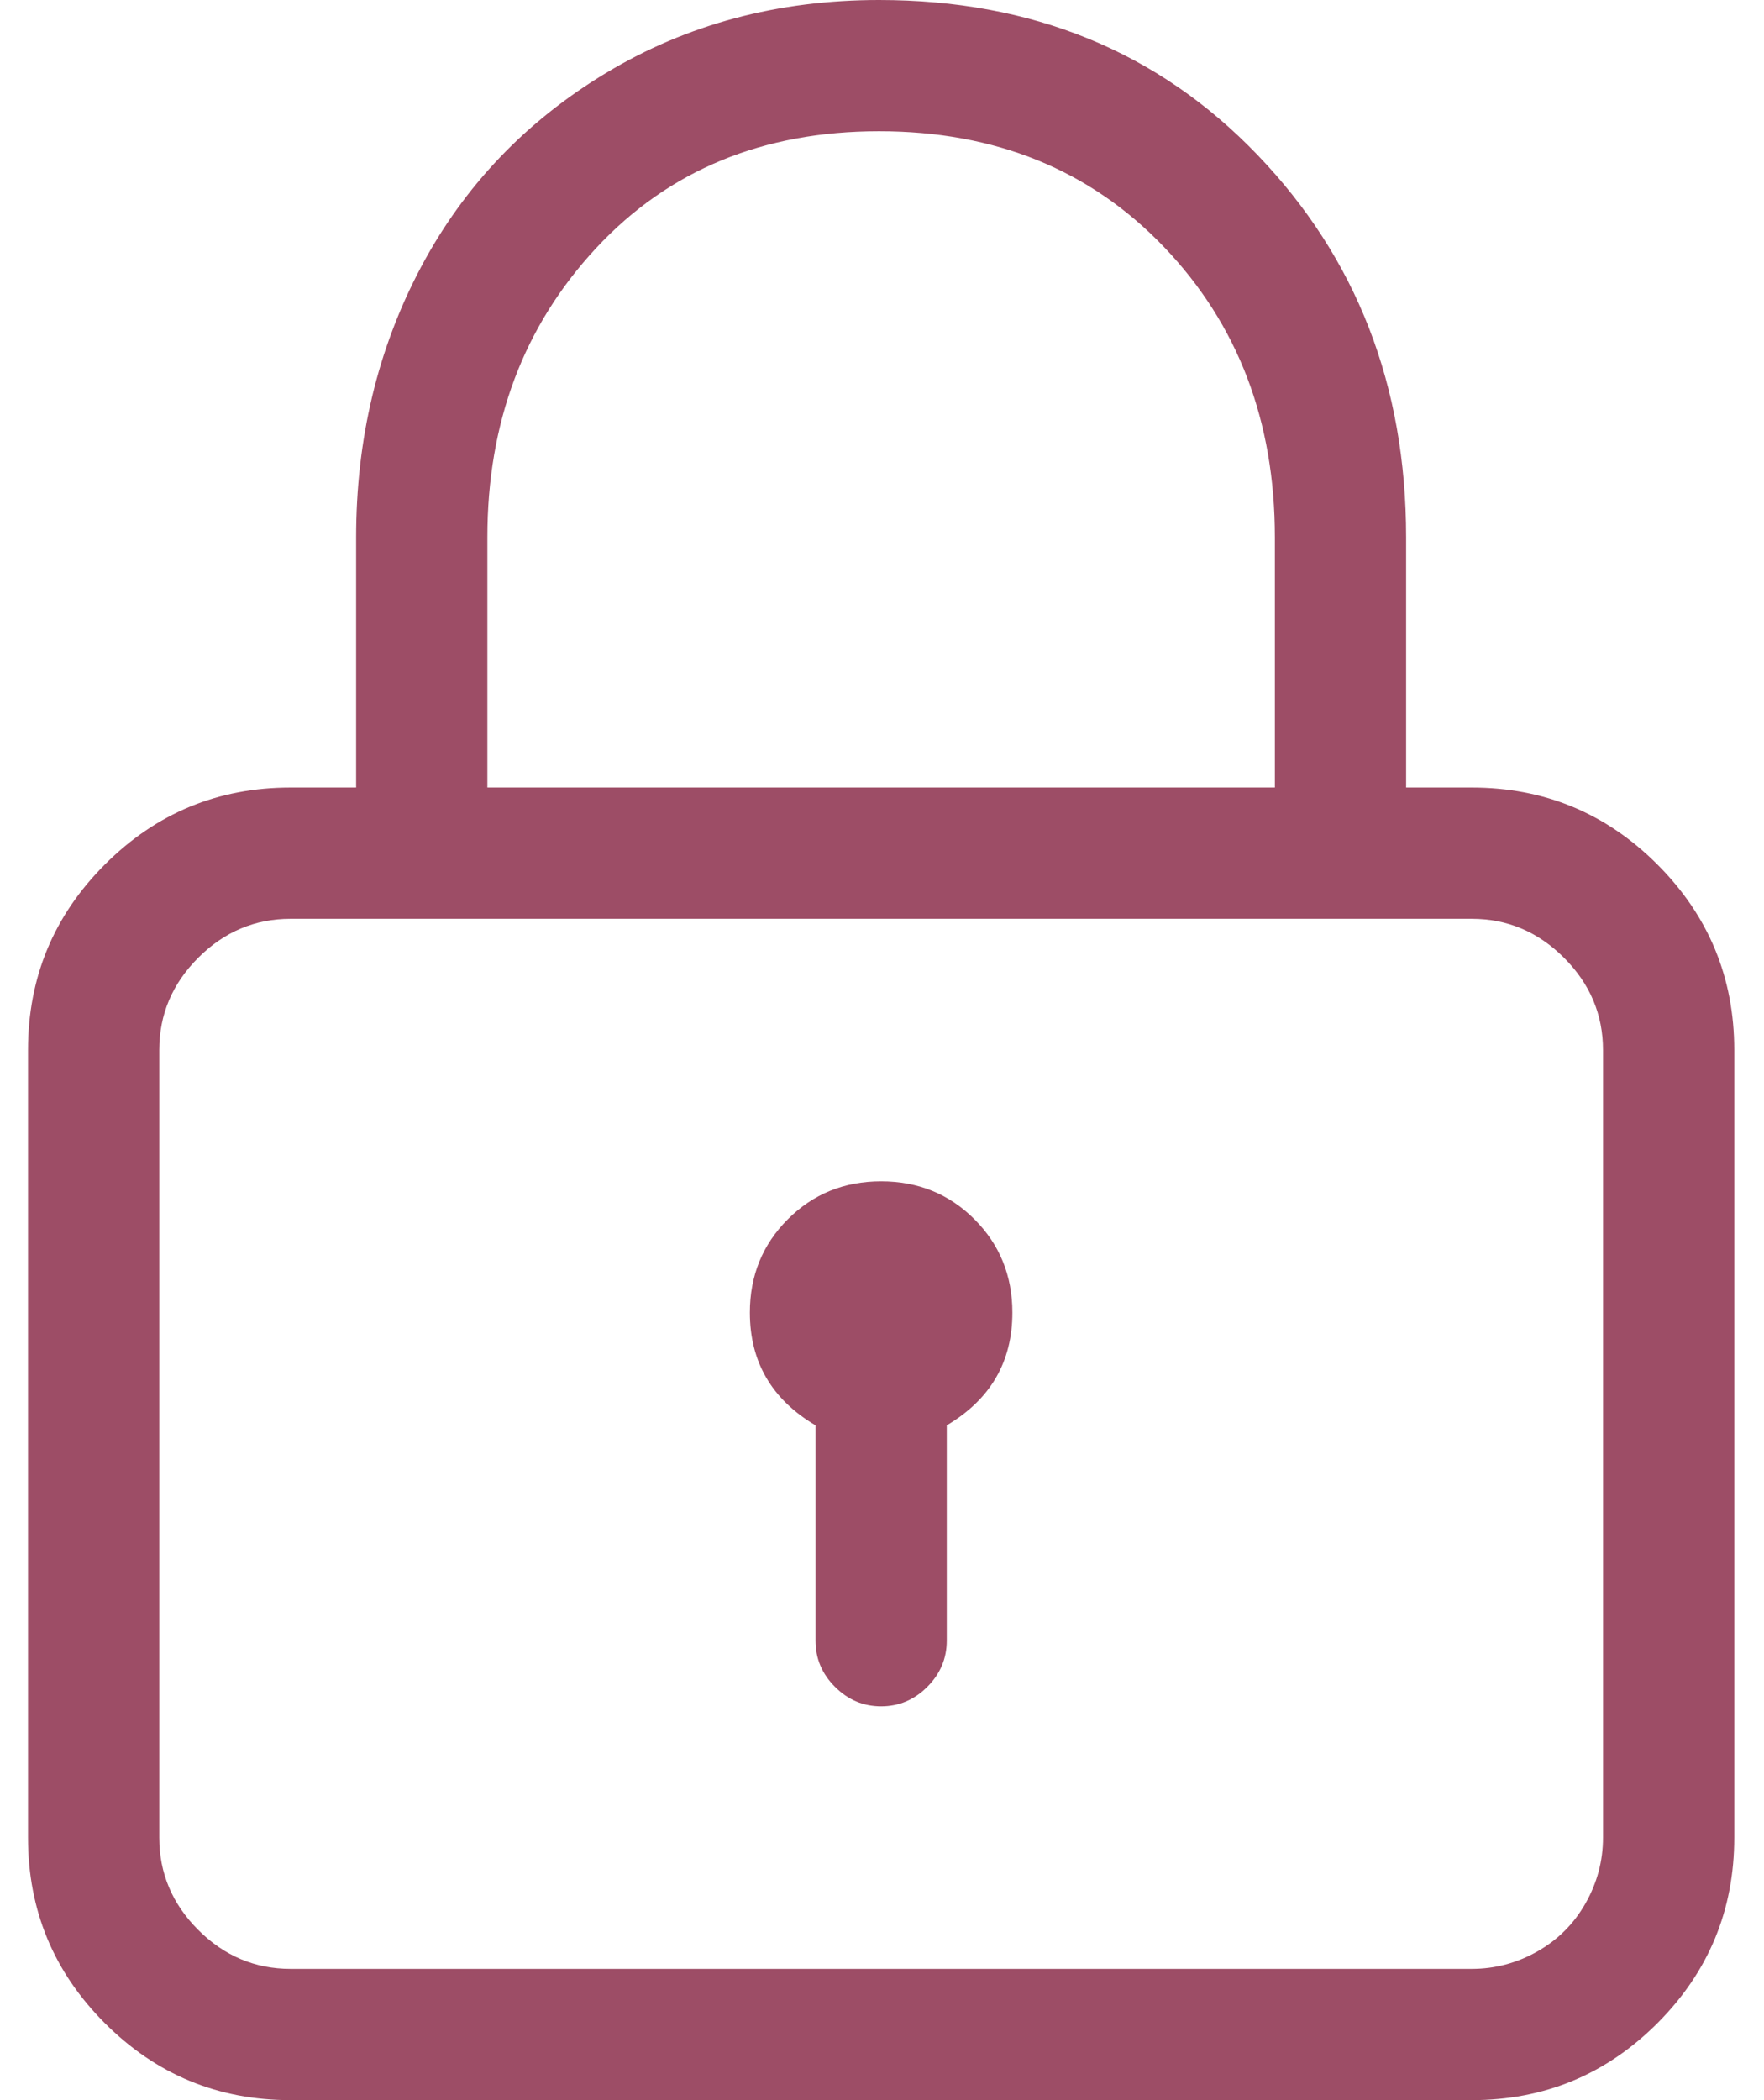 <svg width="42" height="50" viewBox="0 0 42 50" fill="none" xmlns="http://www.w3.org/2000/svg">
<path d="M35.042 18.75H33.479V12.793C33.479 9.18 32.299 6.144 29.939 3.687C27.579 1.229 24.576 0 20.93 0C18.521 0 16.357 0.578 14.436 1.733C12.516 2.889 11.043 4.435 10.017 6.372C8.992 8.309 8.479 10.449 8.479 12.793V18.75H6.917C5.191 18.75 3.718 19.36 2.498 20.581C1.277 21.802 0.667 23.275 0.667 25V43.75C0.667 45.475 1.277 46.948 2.498 48.169C3.718 49.39 5.191 50 6.917 50H35.042C36.767 50 38.24 49.39 39.461 48.169C40.681 46.948 41.292 45.475 41.292 43.75V25C41.292 23.275 40.681 21.802 39.461 20.581C38.24 19.36 36.767 18.75 35.042 18.75ZM11.604 12.793C11.604 10.059 12.467 7.764 14.192 5.908C15.917 4.053 18.163 3.125 20.93 3.125C23.697 3.125 25.96 4.045 27.718 5.884C29.475 7.723 30.354 10.026 30.354 12.793V18.75H11.604V12.793ZM38.167 43.75C38.167 44.303 38.028 44.824 37.752 45.312C37.475 45.801 37.093 46.183 36.604 46.46C36.116 46.737 35.595 46.875 35.042 46.875H6.917C6.07 46.875 5.338 46.566 4.719 45.947C4.101 45.329 3.792 44.596 3.792 43.75V25C3.792 24.154 4.101 23.421 4.719 22.803C5.338 22.184 6.07 21.875 6.917 21.875H35.042C35.888 21.875 36.62 22.184 37.239 22.803C37.857 23.421 38.167 24.154 38.167 25V43.75ZM20.979 28.125C20.1 28.125 19.36 28.426 18.758 29.028C18.155 29.631 17.854 30.371 17.854 31.25C17.854 32.422 18.375 33.317 19.417 33.935V39.062C19.417 39.486 19.571 39.852 19.881 40.161C20.19 40.47 20.556 40.625 20.979 40.625C21.402 40.625 21.769 40.47 22.078 40.161C22.387 39.852 22.542 39.486 22.542 39.062V33.935C23.583 33.317 24.104 32.422 24.104 31.25C24.104 30.371 23.803 29.631 23.201 29.028C22.599 28.426 21.858 28.125 20.979 28.125Z" fill="#9D4D66"/>
</svg>
